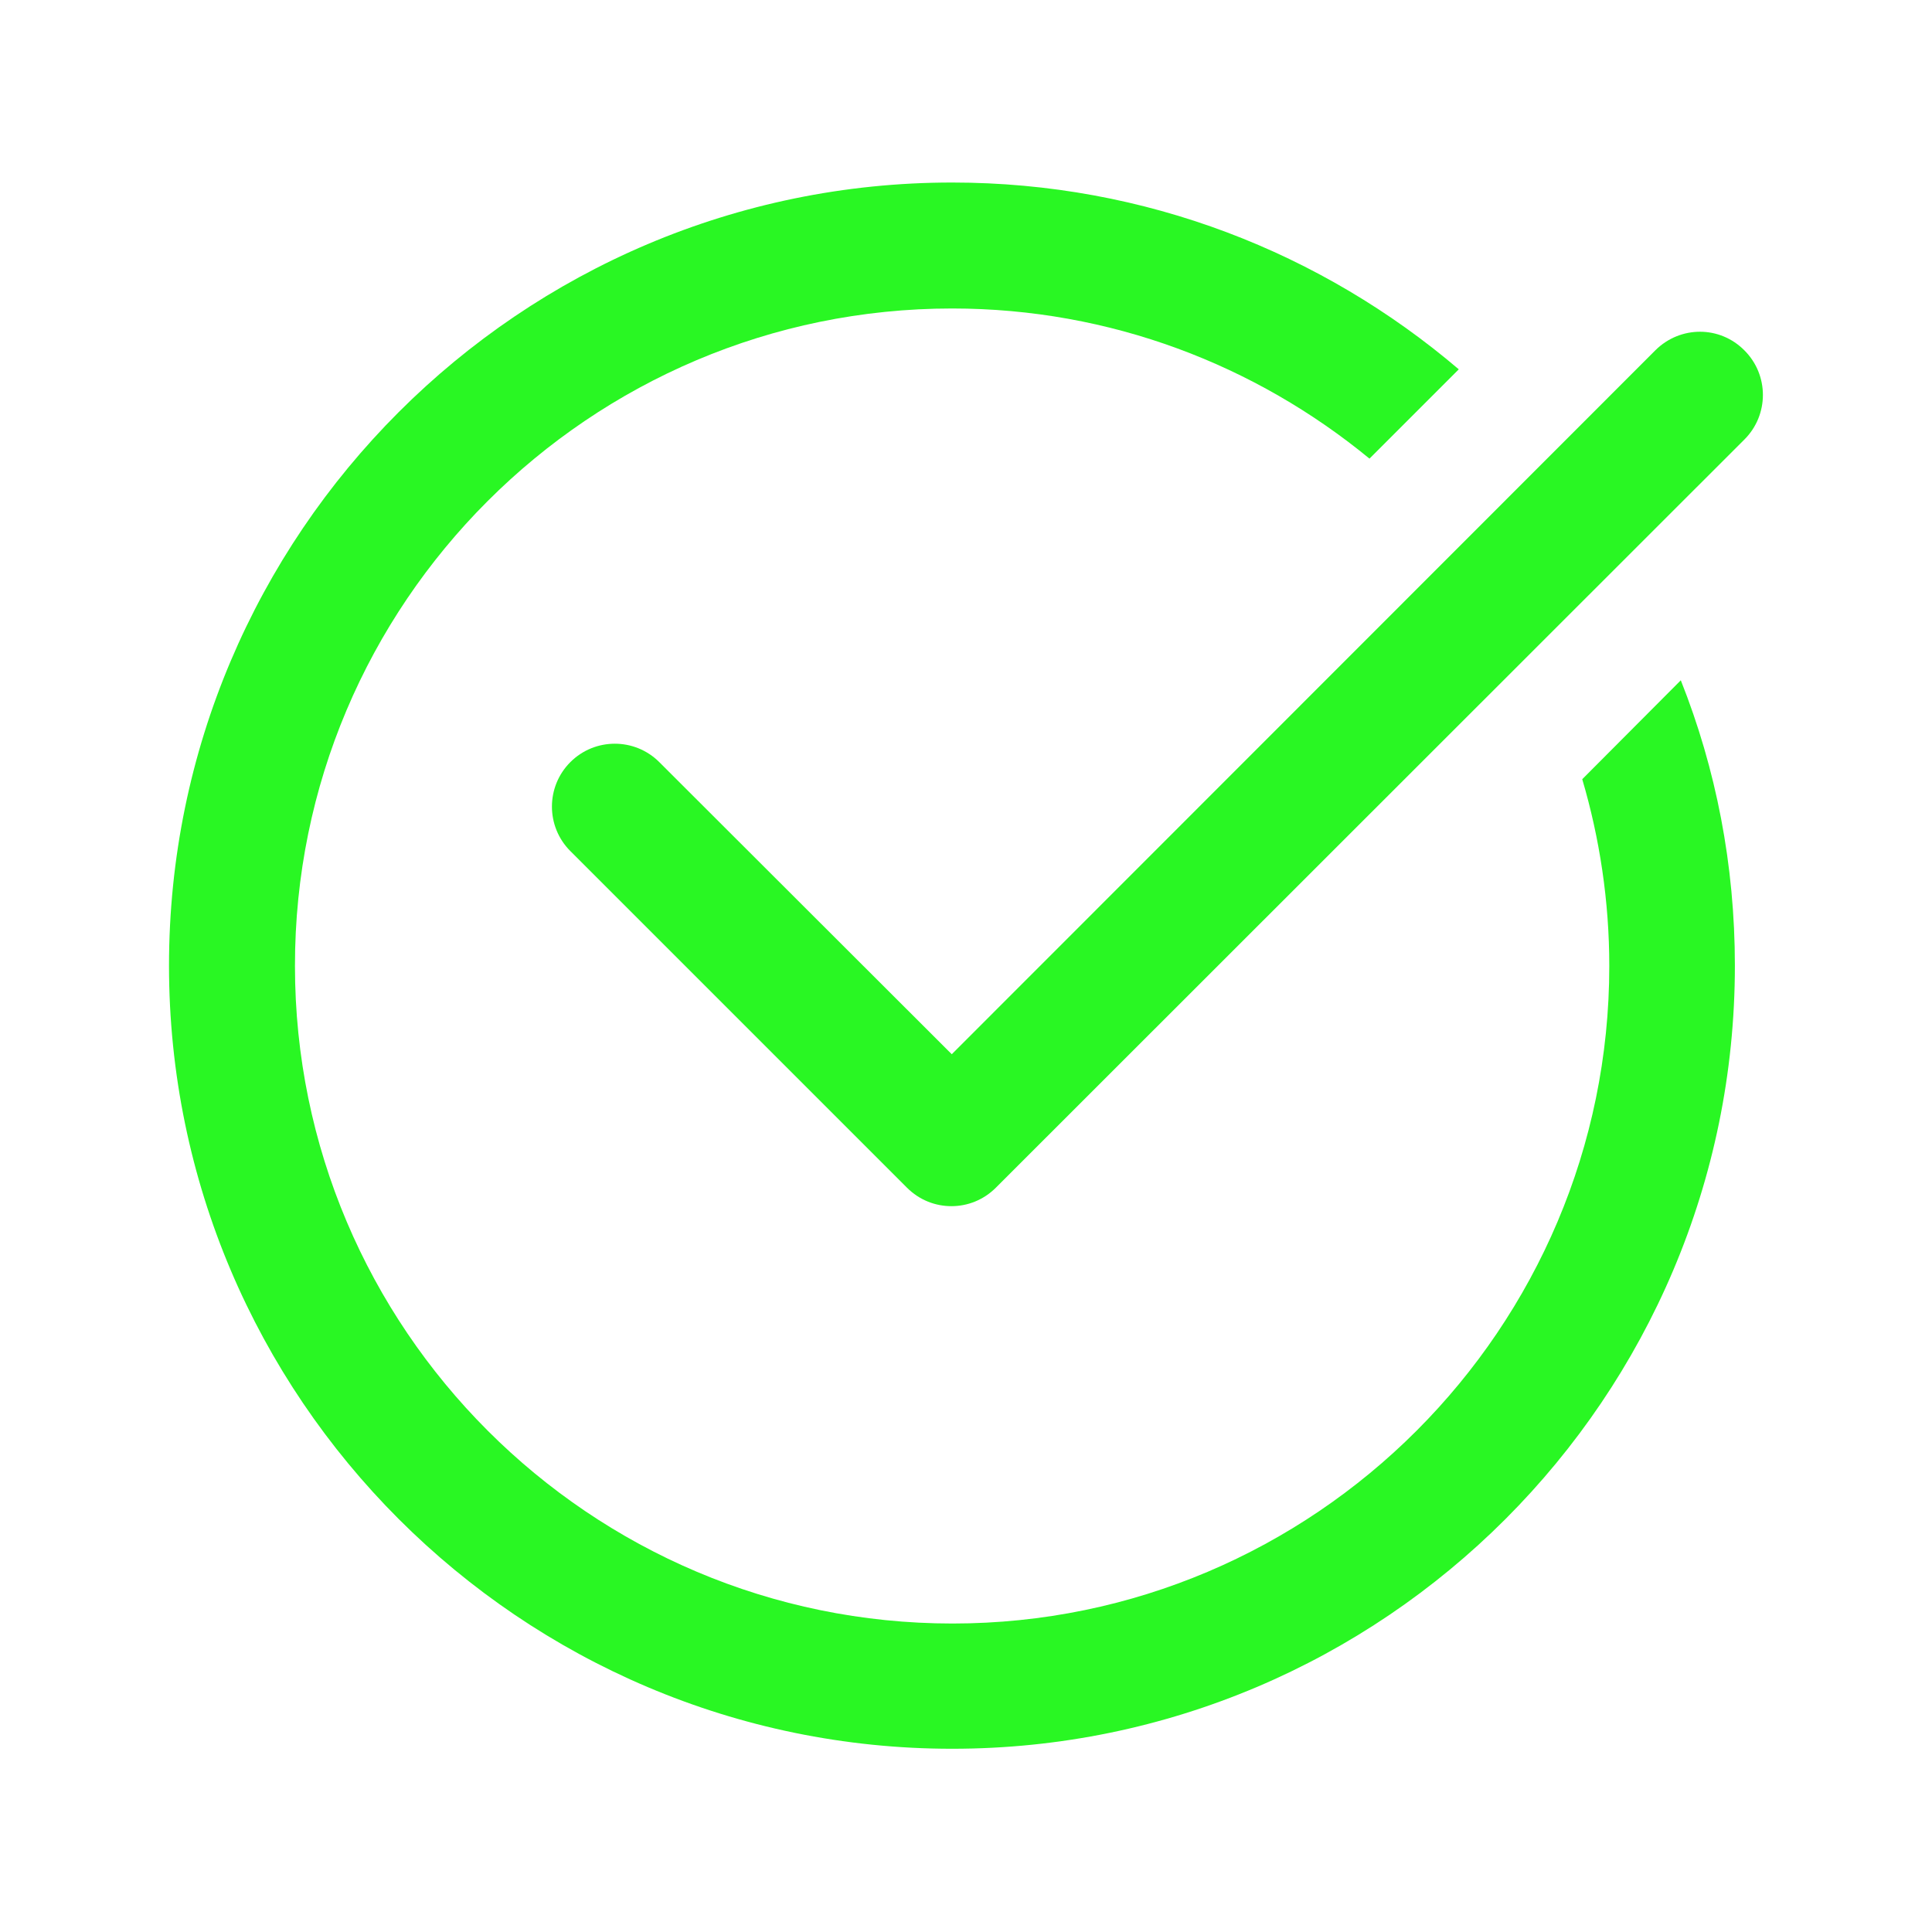 <svg version="1.1" id="Ebene_1" xmlns="http://www.w3.org/2000/svg" x="0" y="0" viewBox="0 0 543 543" style="enable-background:new 0 0 543 543" xml:space="preserve"><style>.green{fill:#29f723}</style><path class="green" d="M465.3 98.4 267.5 296.3l-82.2-82.1c-6.9-6.9-18.1-6.9-25 0-6.9 6.9-6.9 18.1 0 25l94.6 94.6c3.5 3.5 8 5.2 12.5 5.2s9-1.7 12.5-5.2l210.4-210.3c6.9-6.9 6.9-18.1 0-25-6.9-7-18-7-25-.1z"/><path class="green" d="M267.6 86.7c44.5 0 85.3 15.9 117.3 42.2l25.1-25.1c-38.4-32.7-88-52.5-142.4-52.5-121.4 0-220.1 98.8-220.1 220.1s98.8 220.1 220.1 220.1c121.4 0 220-98.8 220-220.1 0-28.3-5.3-55.3-15.2-80.2L444.7 219c4.9 16.6 7.6 34.3 7.6 52.5 0 101.9-82.9 184.8-184.6 184.8-101.9 0-184.8-82.9-184.8-184.8-.1-101.9 82.8-184.8 184.7-184.8z"/></svg>